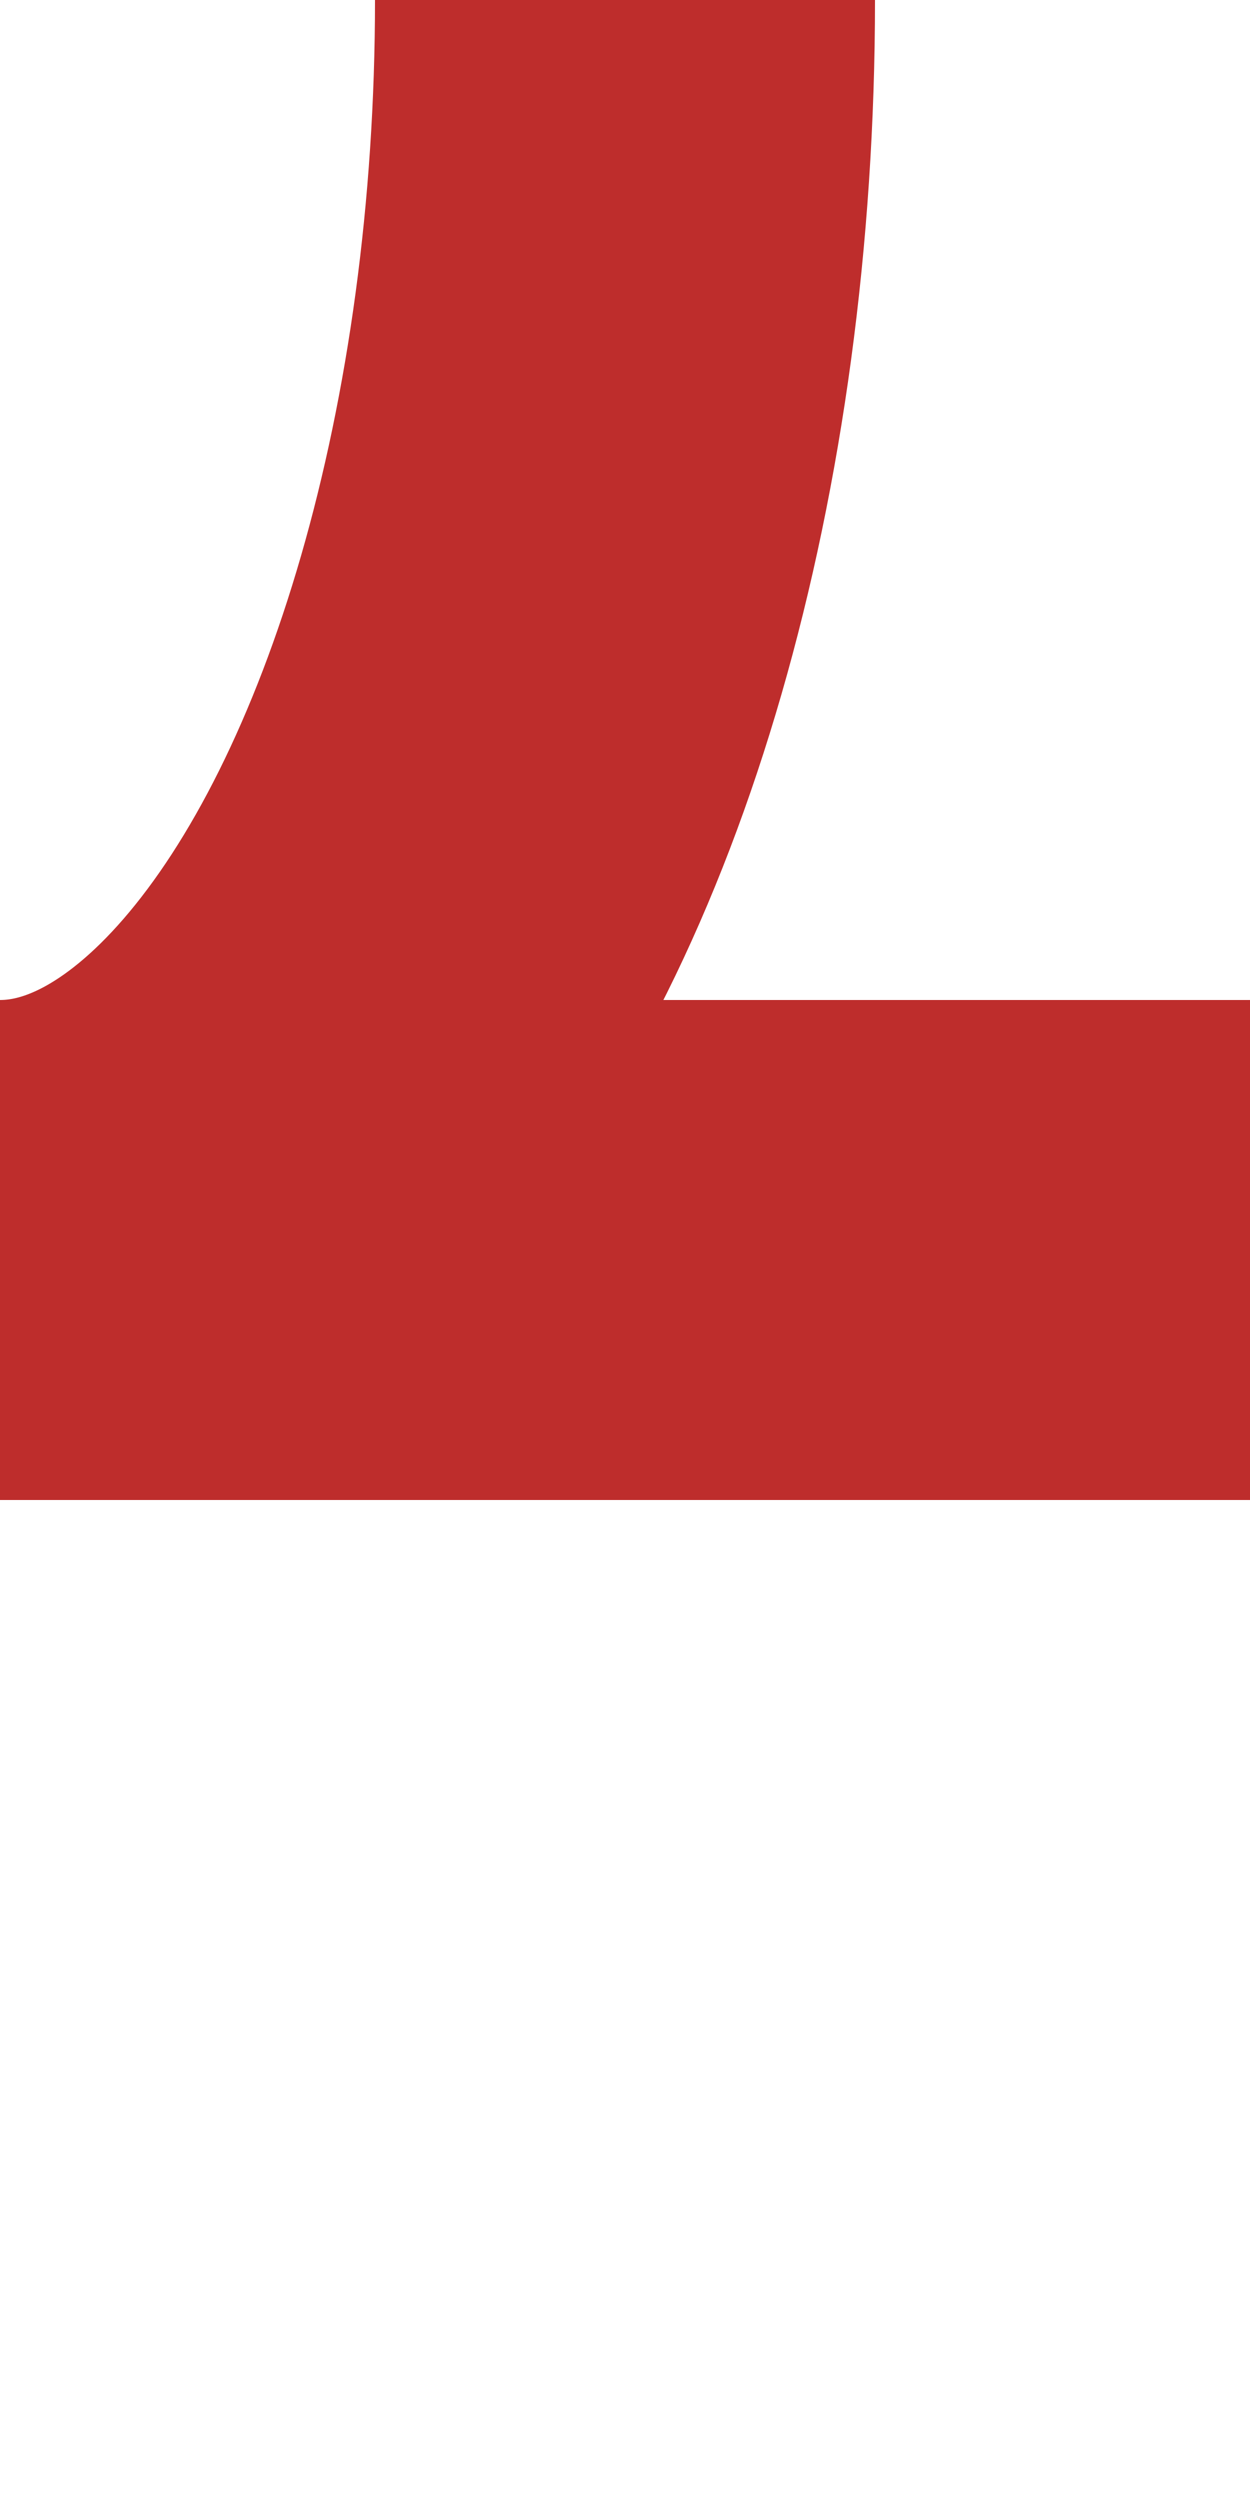 <?xml version="1.0" encoding="UTF-8" standalone="no"?>
<!-- Created by Erik Baas for Wikipedia -->
<svg xmlns="http://www.w3.org/2000/svg" width="250" height="500" >
 <title>dABZ3rf</title>
 <g stroke="#be2d2c" stroke-width="100" fill="none">
  <ellipse cx="0" cy="0" rx="125" ry="250" />
  <path d="M 0,250 H 250" />
 </g>
</svg>
